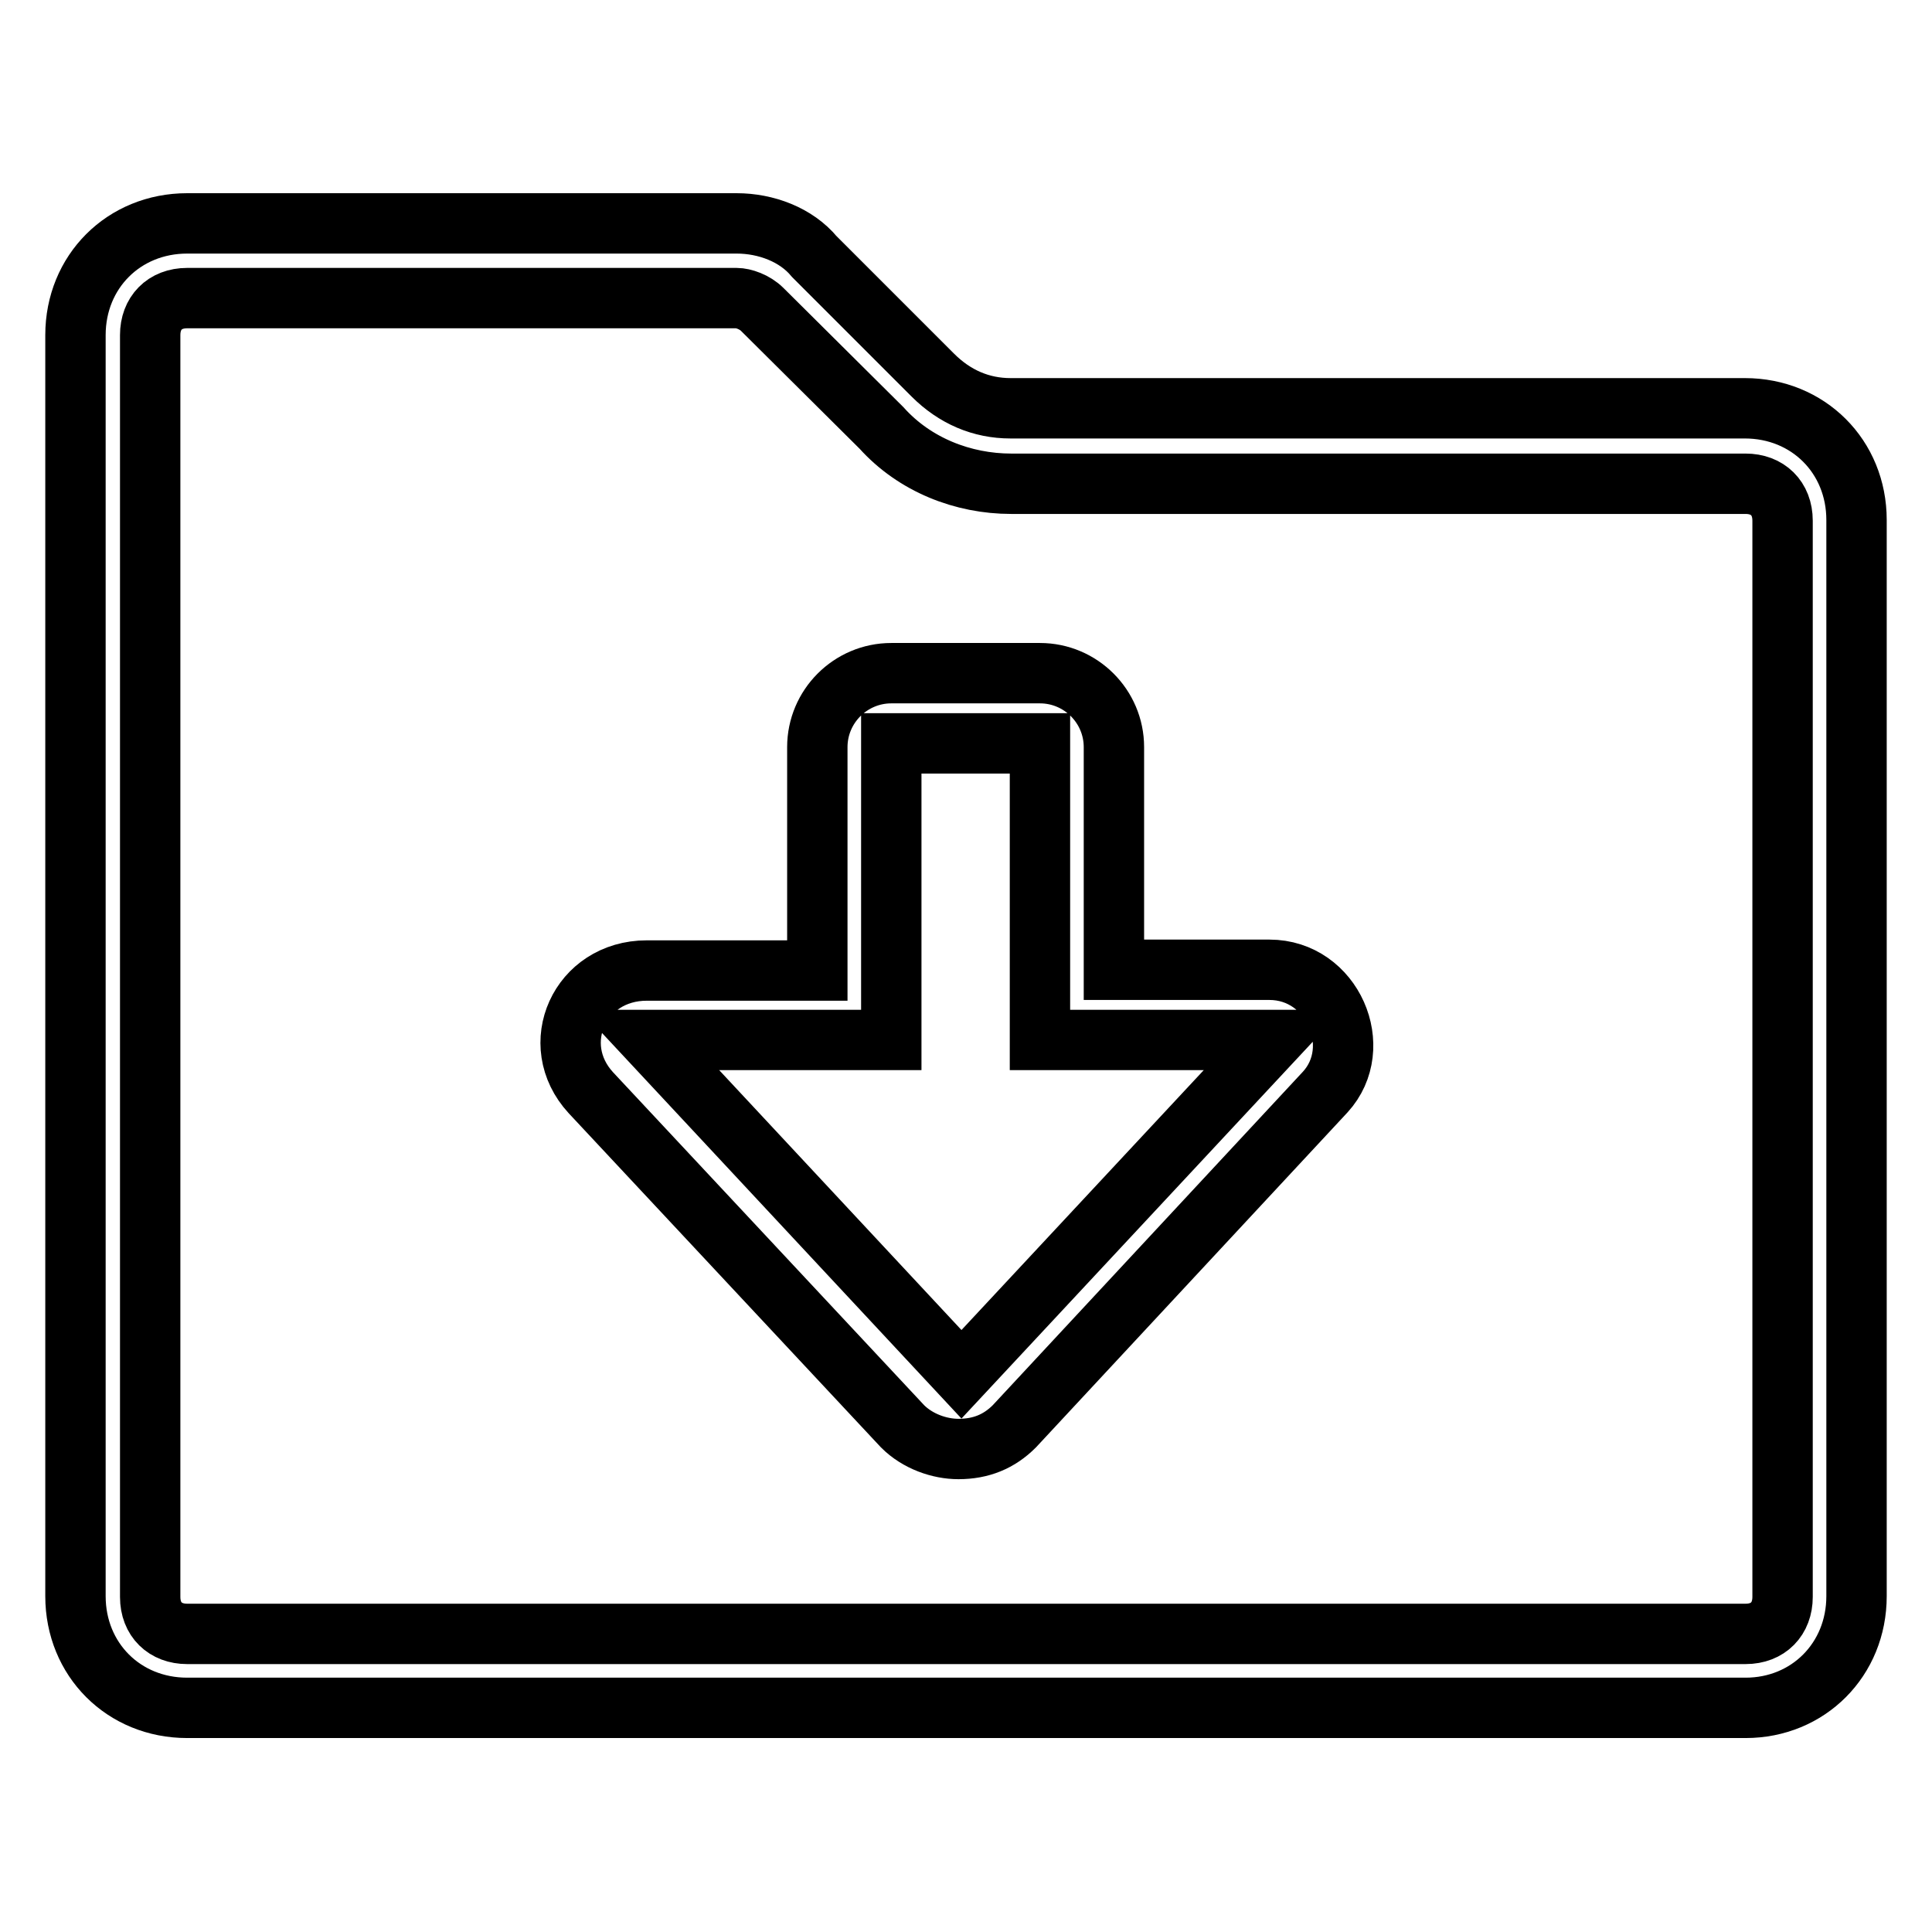 <?xml version="1.0" encoding="utf-8"?>
<!-- Svg Vector Icons : http://www.onlinewebfonts.com/icon -->
<!DOCTYPE svg PUBLIC "-//W3C//DTD SVG 1.1//EN" "http://www.w3.org/Graphics/SVG/1.1/DTD/svg11.dtd">
<svg version="1.1" xmlns="http://www.w3.org/2000/svg" xmlns:xlink="http://www.w3.org/1999/xlink" x="0px" y="0px" viewBox="0 0 256 256" enable-background="new 0 0 256 256" xml:space="preserve">
<g> <path stroke-width="8" fill-opacity="0" stroke="#000000"  d="M231.3,226.3H24.8c-8.4,0-14.8-6.4-14.8-14.8V44.4c0-8.4,6.4-14.8,14.8-14.8h72.8c3.9,0,7.9,1.5,10.3,4.4 l15.7,15.7c2.9,2.9,6.4,4.4,10.3,4.4h97.3c8.4,0,14.8,6.4,14.8,14.8v142.6C246,219.9,239.6,226.3,231.3,226.3z M236.2,69 c0-3-2-4.9-4.9-4.9h-97.3c-6.4,0-12.8-2.5-17.2-7.4L101,41c-1-1-2.5-1.5-3.4-1.5H24.8c-3,0-4.9,2-4.9,4.9v167.2c0,3,2,4.9,4.9,4.9 h206.5c3,0,4.9-2,4.9-4.9V69z M134.4,189c-2,2-4.4,3-7.4,3c-2.5,0-5.4-1-7.4-3l-41.3-44.2c-5.9-6.4-1.5-16.2,7.4-16.2h22.6V99 c0-5.4,4.4-9.8,9.8-9.8h19.7c5.4,0,9.8,4.4,9.8,9.8v29.5h20.6c8.4,0,12.8,10.3,7.4,16.2L134.4,189L134.4,189z M137.8,137.8V98.5 h-19.7v39.3h-32l41.3,44.3l41.3-44.3H137.8z"/></g>
</svg>